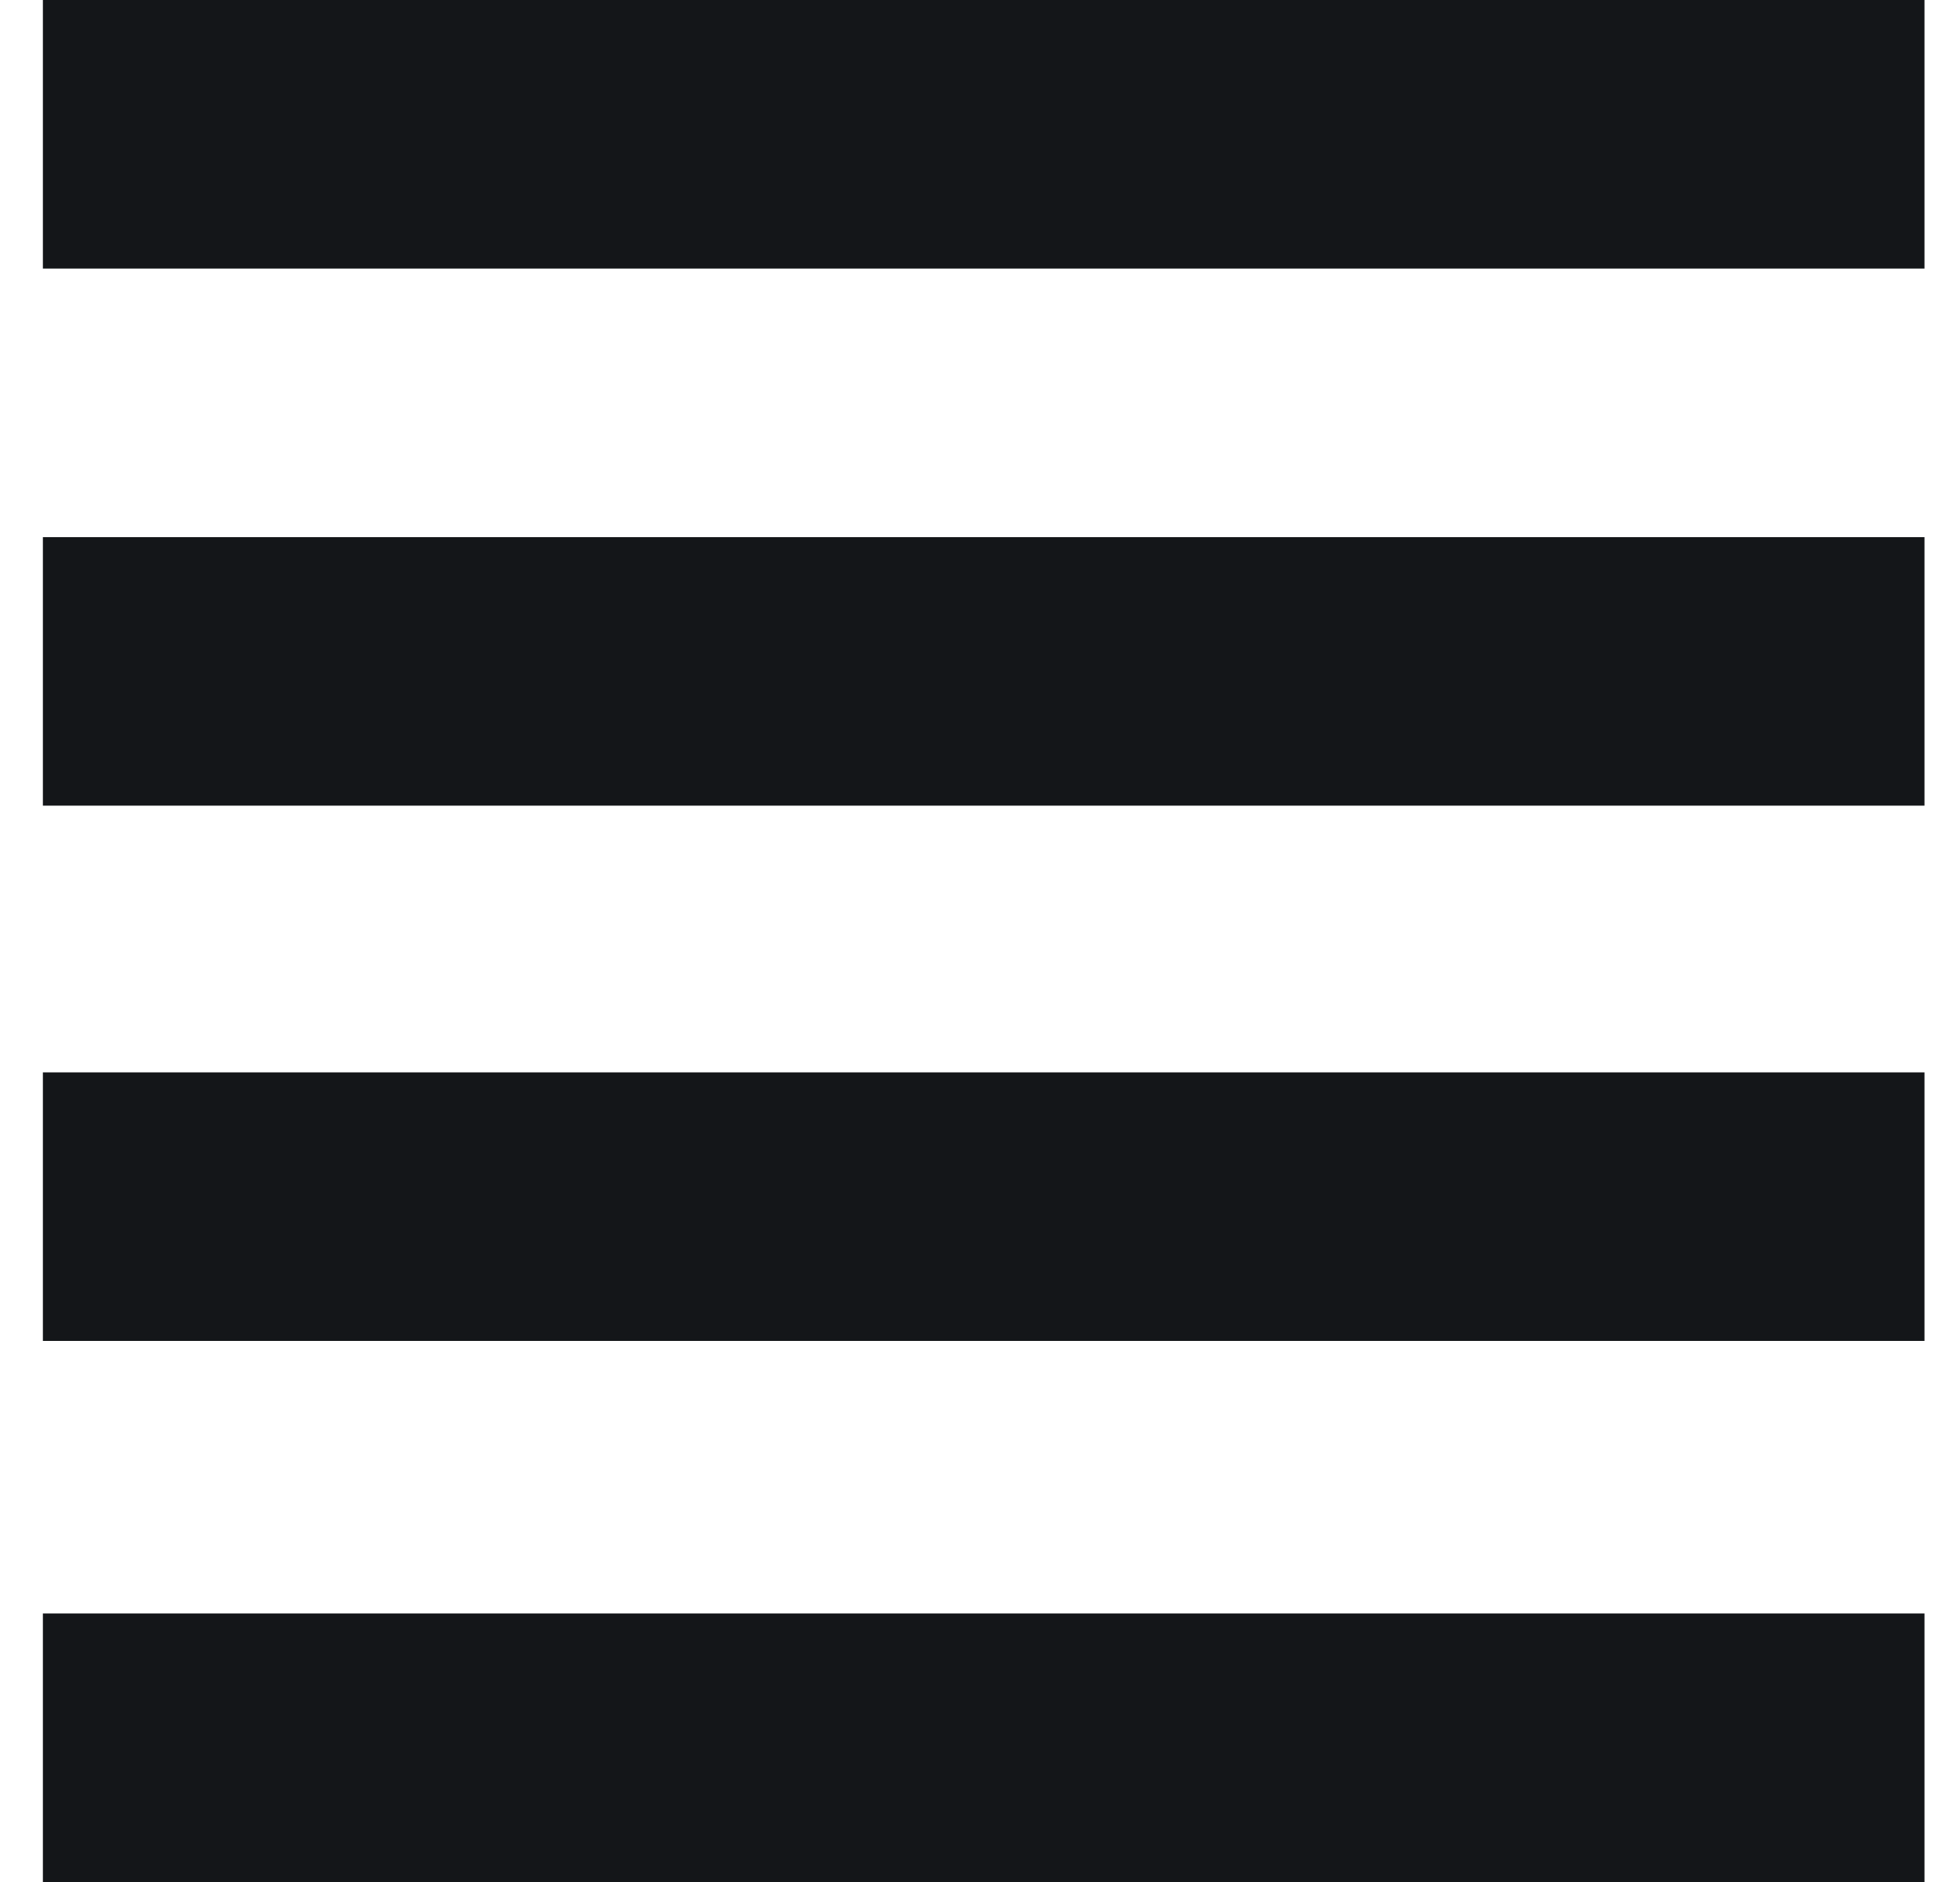 <svg width="25" height="24" viewBox="0 0 25 24" fill="none" xmlns="http://www.w3.org/2000/svg">
<g clip-path="url(#clip0_9147_12898)">
<path d="M24.547 20.575H0.547V24H24.547V20.575Z" fill="#141619"/>
<path d="M24.547 13.675H0.547V17.1H24.547V13.675Z" fill="#141619"/>
<path d="M24.547 6.85H0.547V10.274H24.547V6.85Z" fill="#141619"/>
<path d="M24.547 0H0.547V3.425H24.547V0Z" fill="#141619"/>
</g>
<defs>
<clipPath id="clip0_9147_12898">
<rect width="24" height="24" fill="white" transform="translate(0.547)"/>
</clipPath>
</defs>
</svg>
